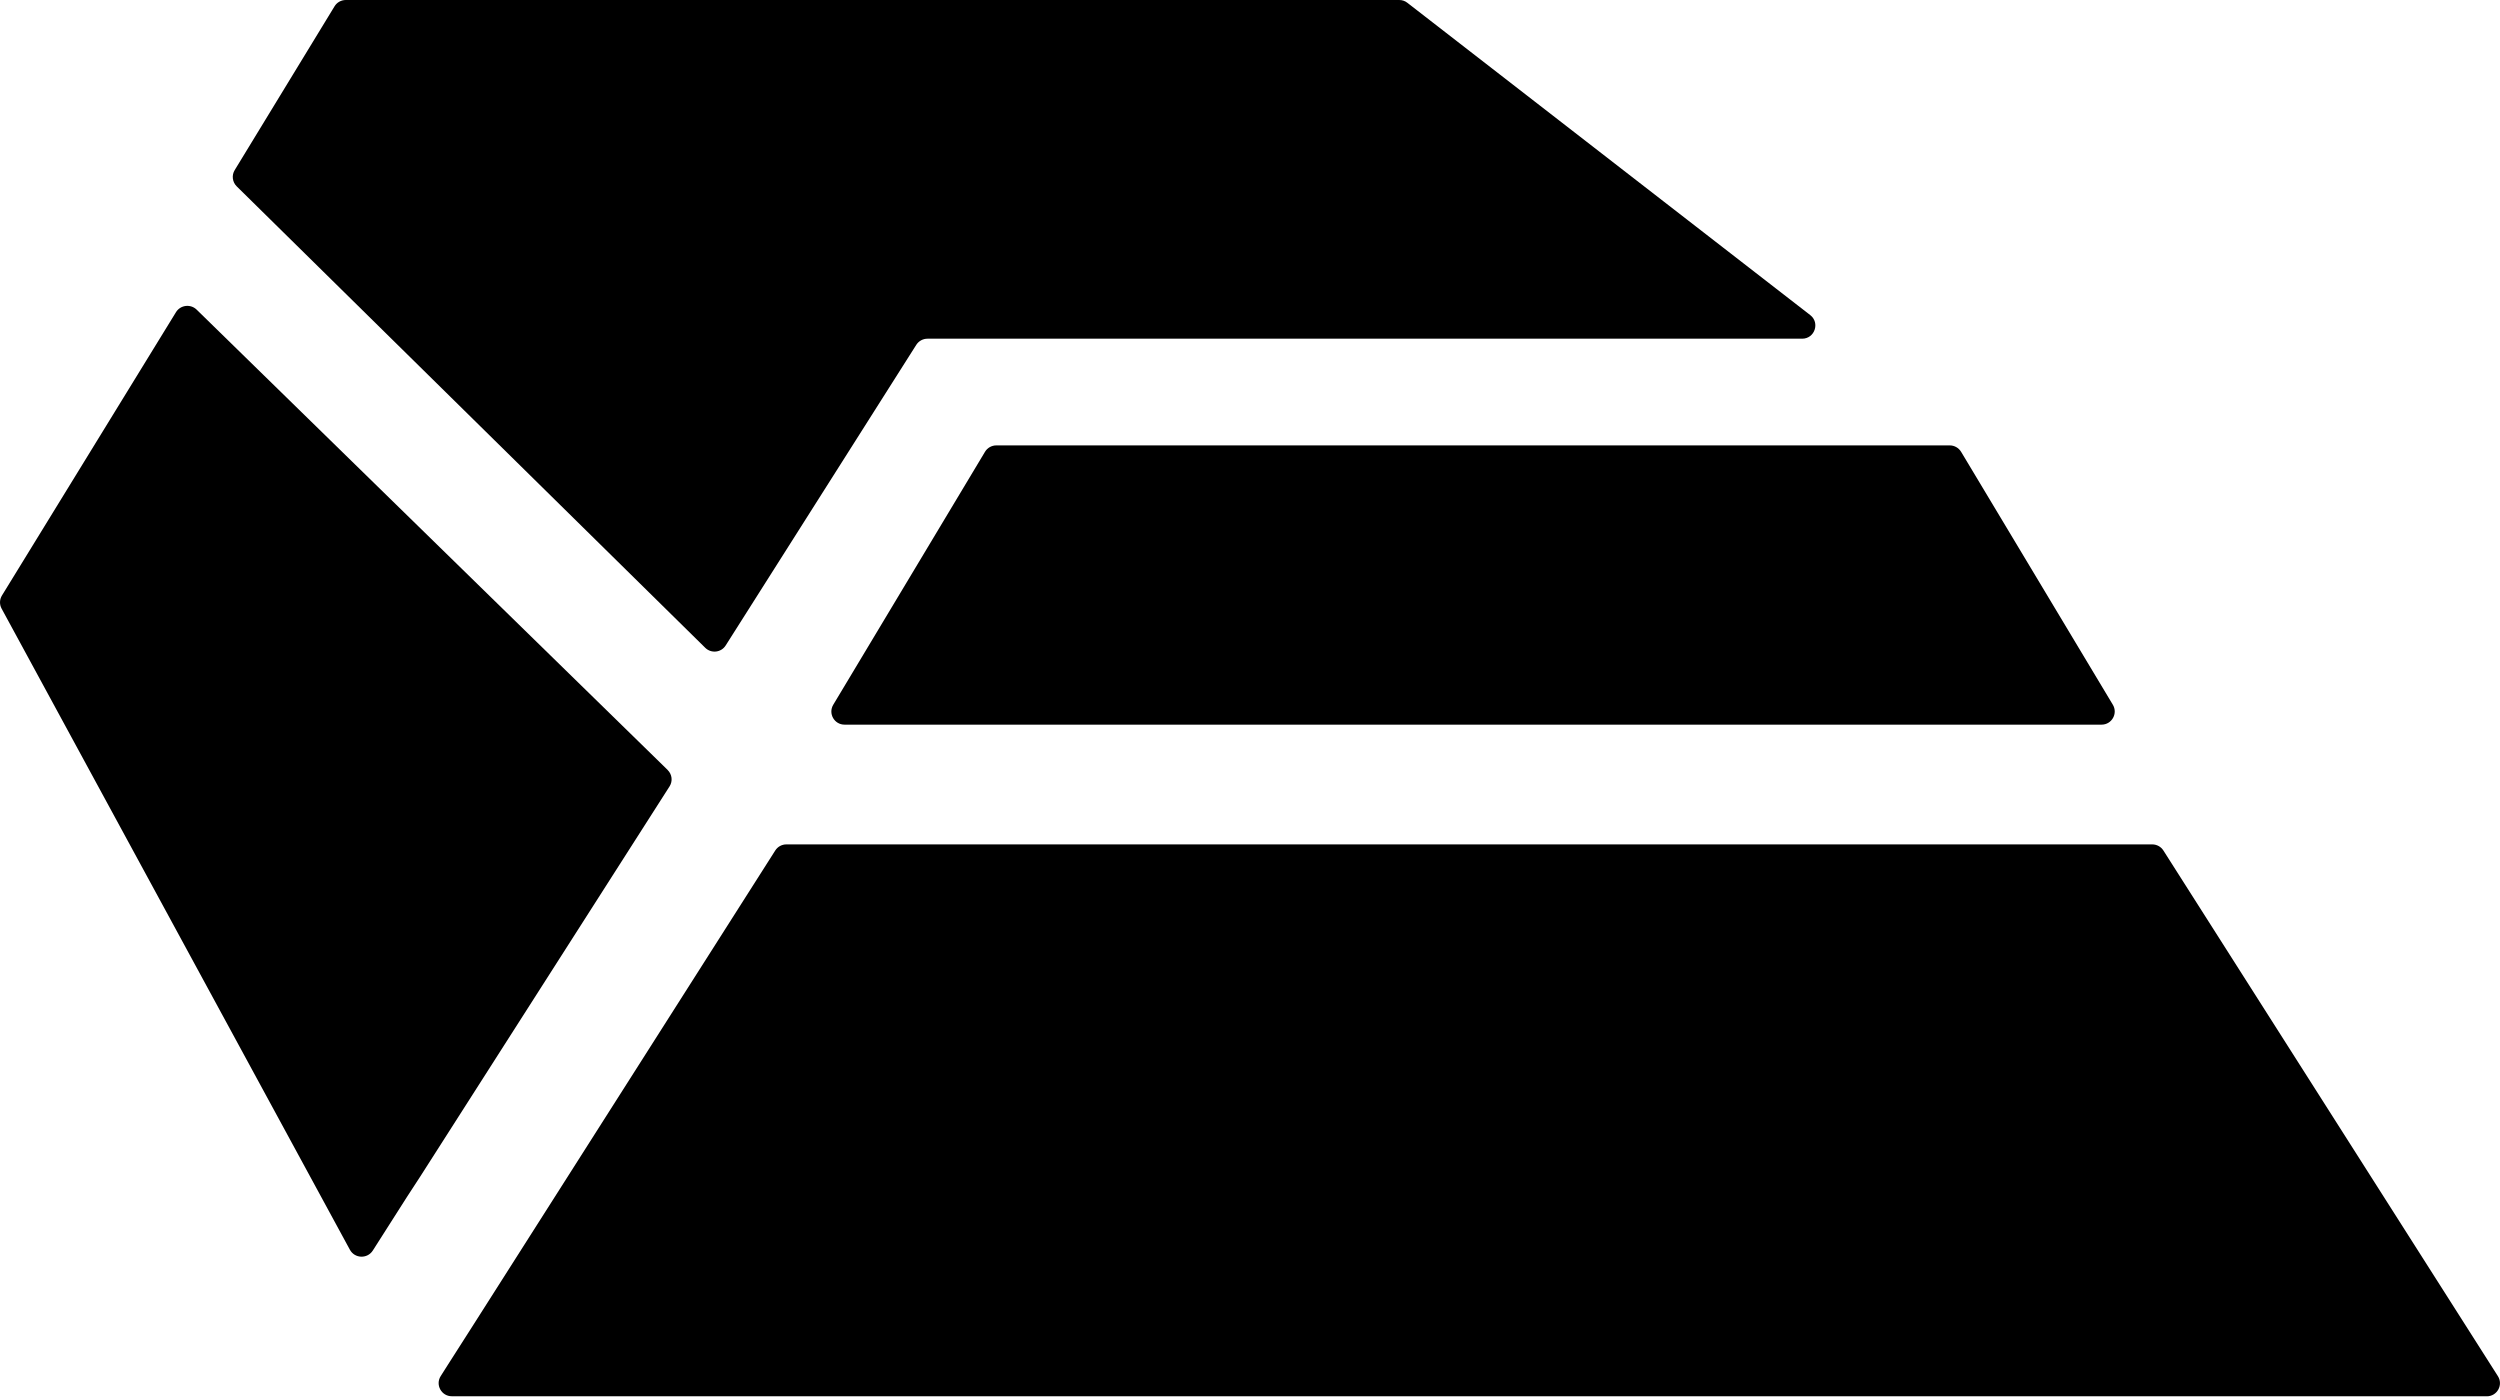 <?xml version="1.0" encoding="utf-8"?>
<svg xmlns="http://www.w3.org/2000/svg" fill="none" height="100%" overflow="visible" preserveAspectRatio="none" style="display: block;" viewBox="0 0 50 28" width="100%">
<g id="Group 1">
<path d="M13.353 15.4C13.442 15.487 13.458 15.624 13.391 15.728L8.404 23.532L8.139 23.939L7.456 25.011C7.347 25.181 7.095 25.173 6.998 24.995L0.032 12.172C-0.013 12.09 -0.01 11.99 0.039 11.91L3.52 6.243C3.609 6.099 3.811 6.074 3.933 6.193L13.353 15.399L13.353 15.4Z" fill="black" id="Vector"/>
<path d="M49.736 27.925H9.036C8.829 27.925 8.703 27.697 8.814 27.522L8.958 27.295L9.44 26.54L15.505 17.01C15.553 16.934 15.637 16.888 15.727 16.888H43.045C43.136 16.888 43.219 16.934 43.268 17.01L49.958 27.523C50.069 27.697 49.944 27.926 49.736 27.926V27.925Z" fill="black" id="Vector_2"/>
<path d="M16.891 14.493H42.031C42.235 14.493 42.362 14.271 42.257 14.095L39.222 9.036C39.174 8.957 39.088 8.908 38.996 8.908H19.926C19.833 8.908 19.747 8.957 19.7 9.036L16.665 14.095C16.56 14.271 16.686 14.493 16.891 14.493Z" fill="black" id="Vector_3"/>
<path d="M14.105 12.956L4.734 3.727C4.647 3.641 4.63 3.506 4.694 3.402L6.691 0.126C6.738 0.048 6.824 0 6.916 0H27.985C28.044 0 28.1 0.019 28.146 0.055L36.205 6.302C36.403 6.456 36.294 6.774 36.043 6.774H18.549C18.459 6.774 18.375 6.82 18.326 6.896L14.513 12.91C14.423 13.052 14.225 13.074 14.105 12.956H14.105Z" fill="black" id="Vector_4"/>
</g>
</svg>